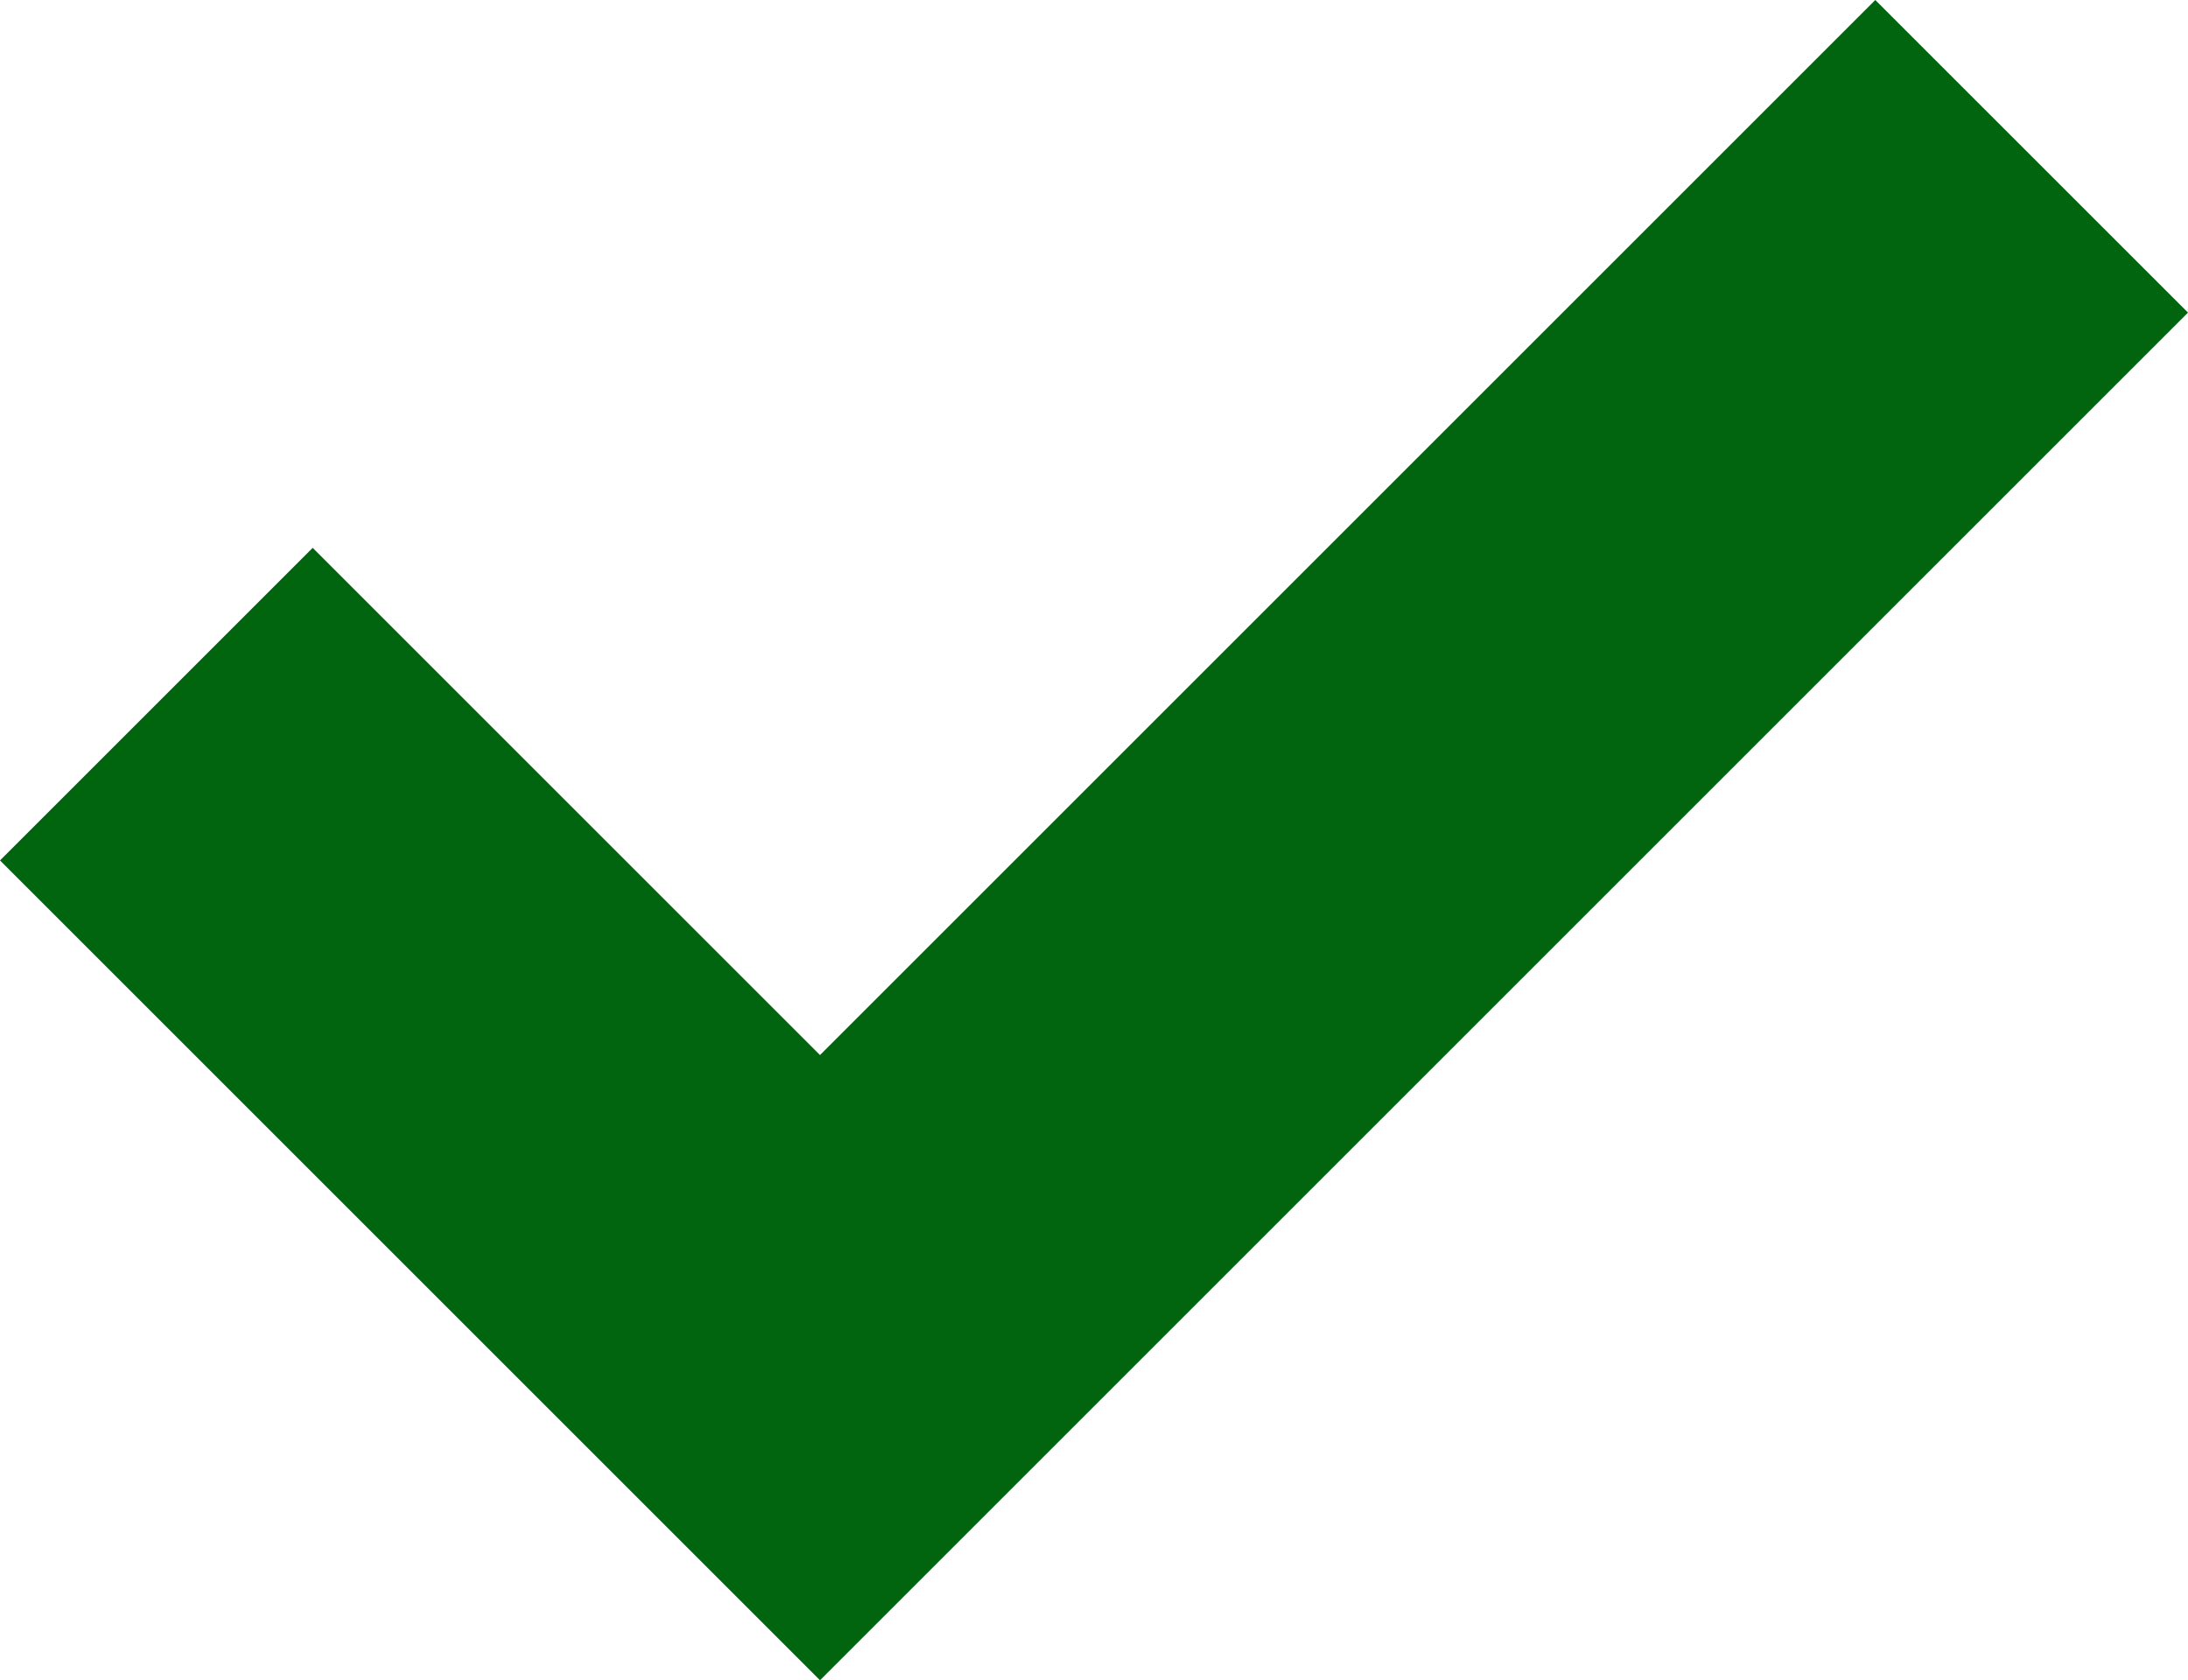 <?xml version="1.0" encoding="UTF-8"?><svg id="Ebene_2" xmlns="http://www.w3.org/2000/svg" viewBox="0 0 753.68 578.91"><defs><style>.cls-1{fill:#01650f;}</style></defs><g id="_ŽÓť_1"><polygon class="cls-1" points="645.97 0 282.46 363.51 107.71 188.75 0 296.45 282.46 578.91 753.68 107.7 645.97 0"/></g></svg>